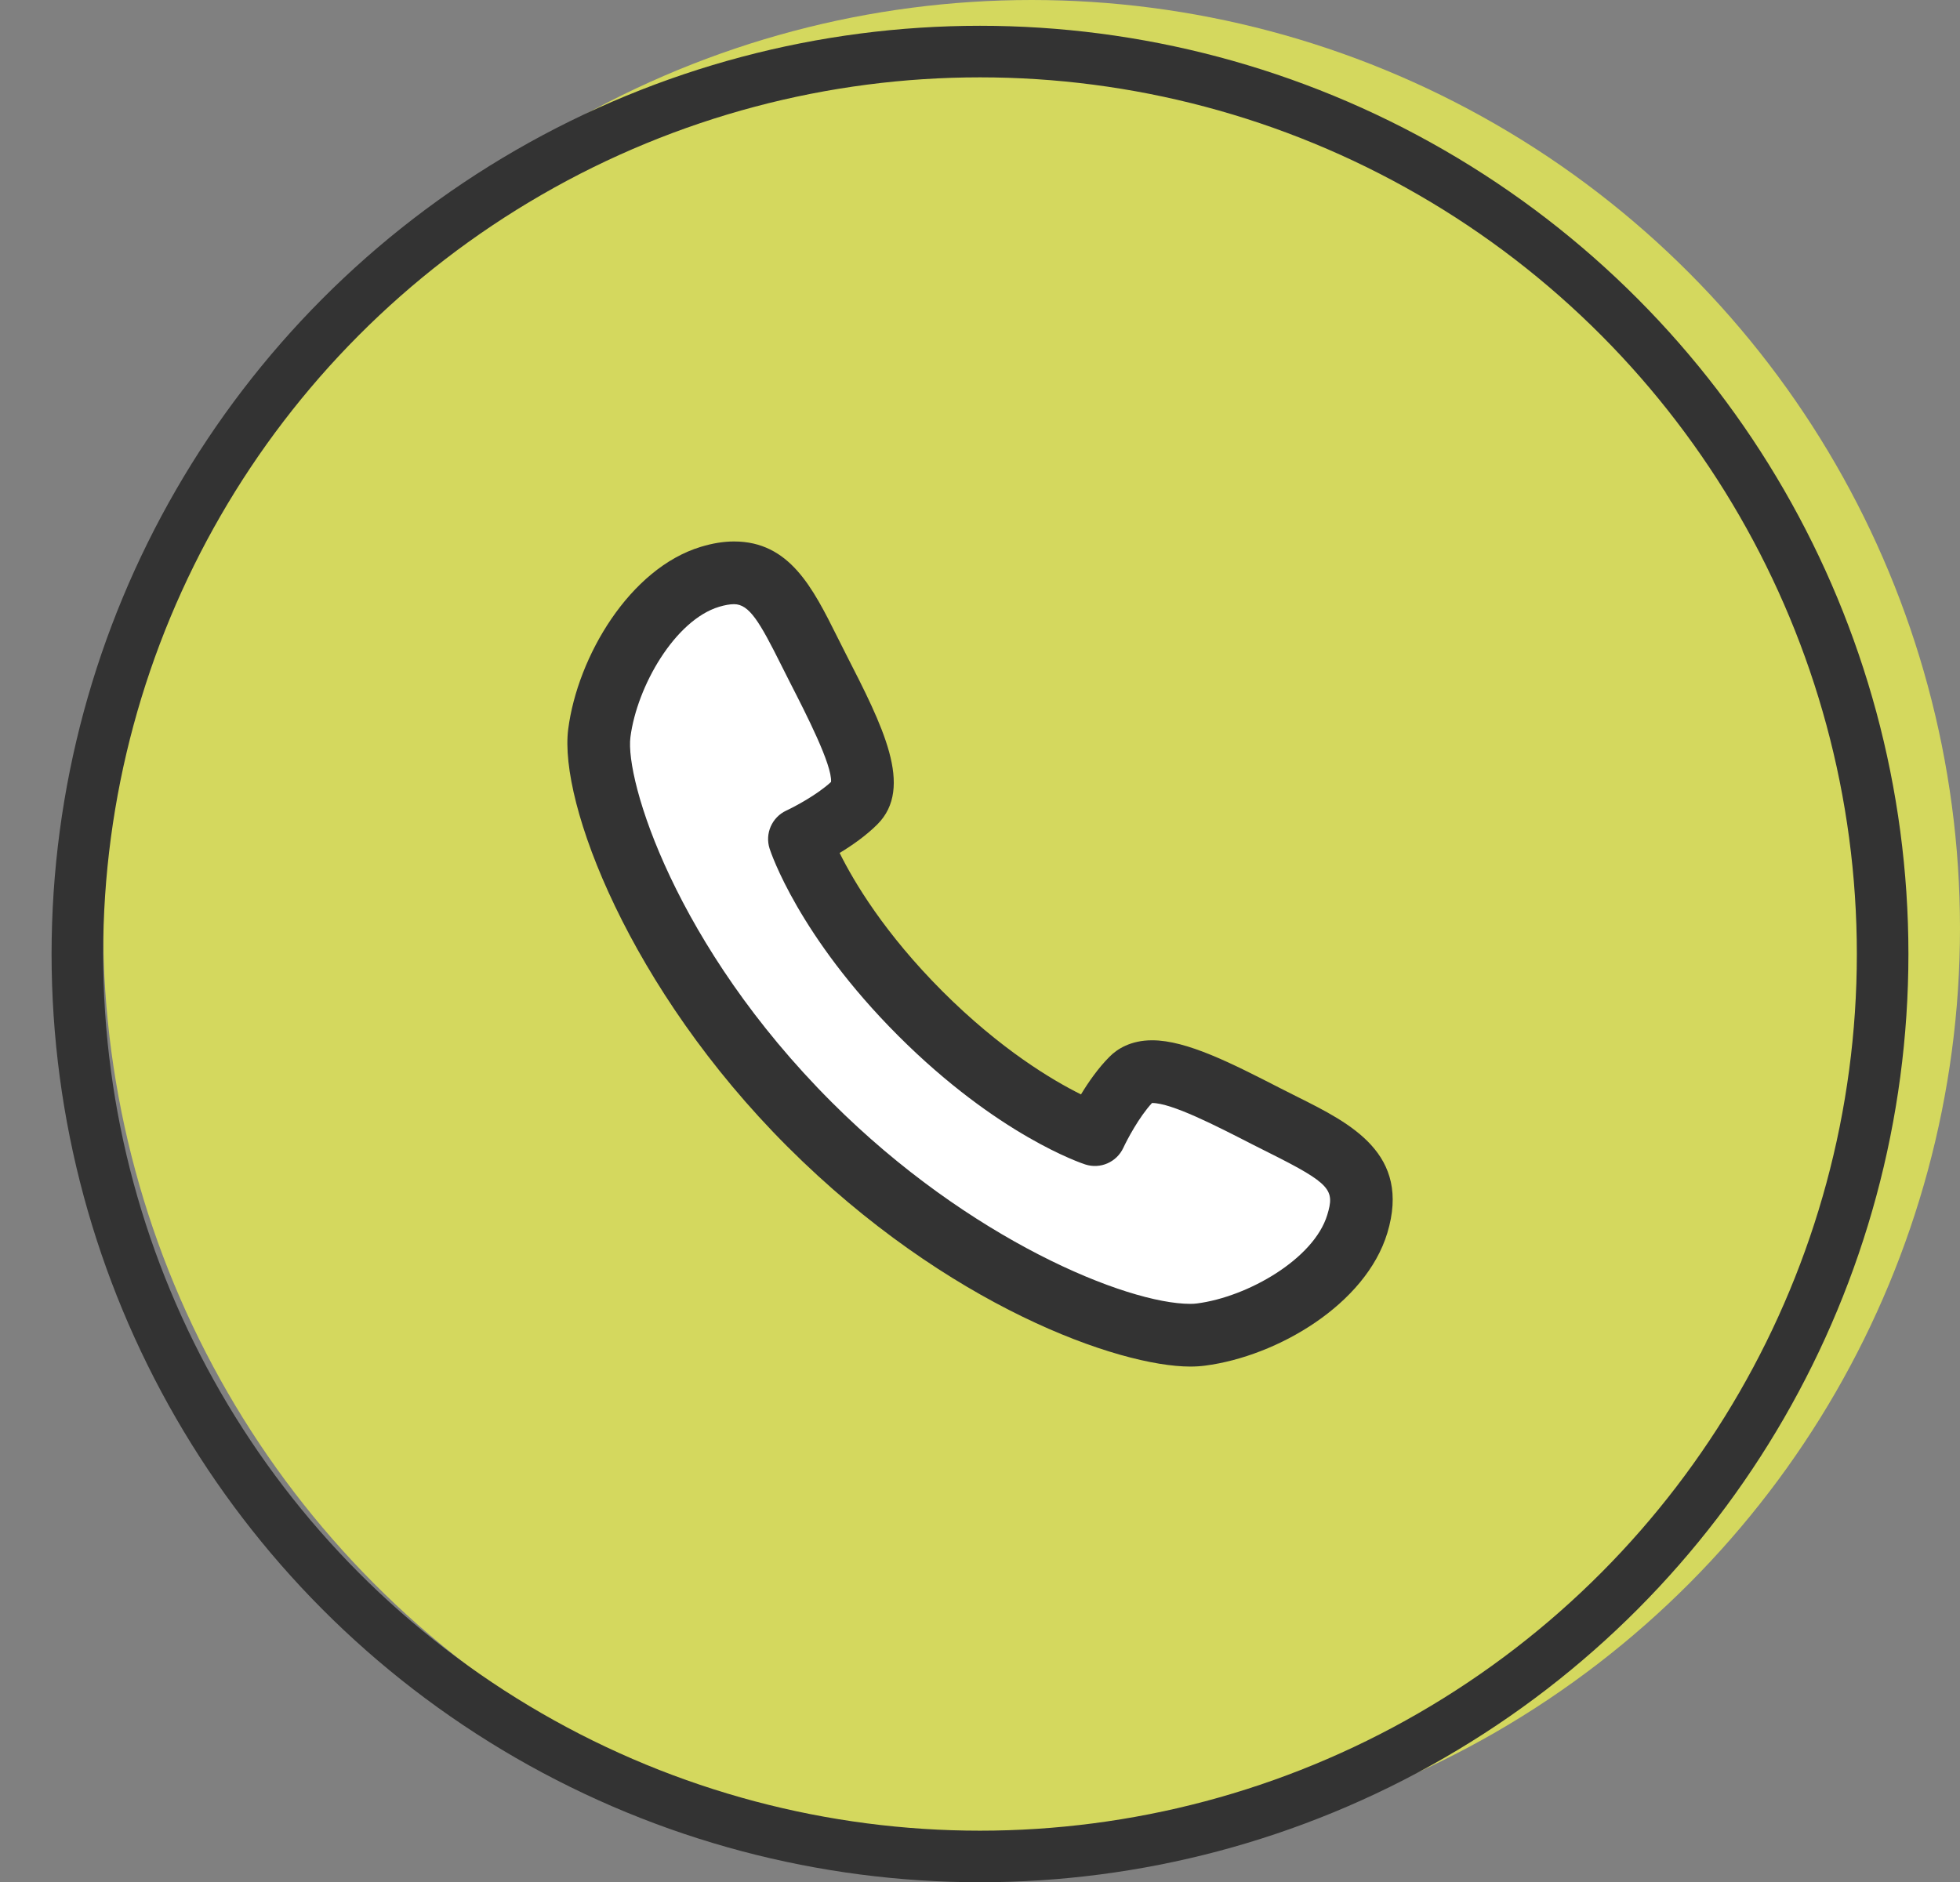 <svg xmlns="http://www.w3.org/2000/svg" width="76" height="73" viewBox="0 0 76 73">
  <rect x="0" y="0" width="76" height="73" fill="#808080" stroke="none"/>
  <g fill="none" fill-rule="evenodd">
    <circle cx="40" cy="36" r="36" fill="#D4D85E"/>
    <circle cx="38" cy="37" r="35" stroke="#333" stroke-width="2"/>
    <path fill="#FFF" d="M49.873,42.705 L49.246,42.39 C47.453,41.47 46.223,40.773 44.93,40.773 C44.12,40.773 43.613,41.08 43.335,41.357 C42.911,41.781 42.22,42.832 41.943,43.29 C40.872,42.757 38.021,41.12 35.854,38.953 C33.685,36.784 32.025,34.113 31.496,33.045 C31.952,32.768 33.184,31.963 33.608,31.54 C34.983,30.162 34.034,28.531 32.664,25.855 L32.347,25.224 C31.431,23.391 30.893,21.598 28.819,21.598 C28.429,21.598 28.025,21.663 27.581,21.797 C24.929,22.601 22.981,25.888 22.63,28.602 C22.274,31.353 24.92,38.3 30.811,44.19 C36.794,50.173 43.21,52.402 45.847,52.402 C46.048,52.402 46.231,52.39 46.397,52.369 C49.112,52.018 52.401,50.071 53.204,47.417 C54.098,44.455 51.871,43.703 49.873,42.705"/>
    <path fill="#333" d="M51.466,47.117 C50.949,48.823 48.387,50.298 46.41,50.553 C46.332,50.563 46.247,50.568 46.152,50.568 C43.699,50.568 37.586,48.082 32.251,42.748 C26.173,36.671 24.231,30.245 24.445,28.588 C24.7,26.613 26.175,24.052 27.882,23.534 C28.107,23.467 28.302,23.432 28.463,23.432 C29.054,23.432 29.454,24.115 30.291,25.791 L30.632,26.468 C31.251,27.677 32.273,29.671 32.224,30.326 C31.684,30.827 30.799,31.293 30.489,31.437 C29.932,31.696 29.653,32.33 29.842,32.914 C29.886,33.051 30.965,36.306 34.829,40.17 C38.692,44.033 41.943,45.117 42.08,45.161 C42.665,45.352 43.3,45.073 43.559,44.514 C43.702,44.204 44.169,43.319 44.67,42.778 L44.676,42.778 C45.433,42.778 47.151,43.66 48.534,44.37 L49.207,44.709 C51.626,45.917 51.755,46.158 51.466,47.117 M50.294,42.533 L49.642,42.204 C47.78,41.249 46.02,40.346 44.676,40.346 C43.835,40.346 43.315,40.69 43.027,40.979 C42.586,41.419 42.204,41.969 41.916,42.445 C40.804,41.893 38.8,40.701 36.549,38.451 C34.296,36.197 33.107,34.191 32.557,33.081 C33.031,32.794 33.581,32.412 34.021,31.971 C35.45,30.541 34.22,28.139 32.797,25.359 L32.467,24.704 C31.516,22.8 30.617,21 28.463,21 C28.058,21 27.638,21.068 27.178,21.207 C24.422,22.042 22.398,25.457 22.033,28.276 C21.664,31.133 24.412,38.35 30.531,44.468 C36.748,50.683 43.411,53 46.152,53 C46.36,53 46.551,52.987 46.722,52.965 C49.543,52.6 52.959,50.578 53.794,47.821 C54.723,44.744 52.369,43.569 50.294,42.533"/>
  </g>
</svg>
